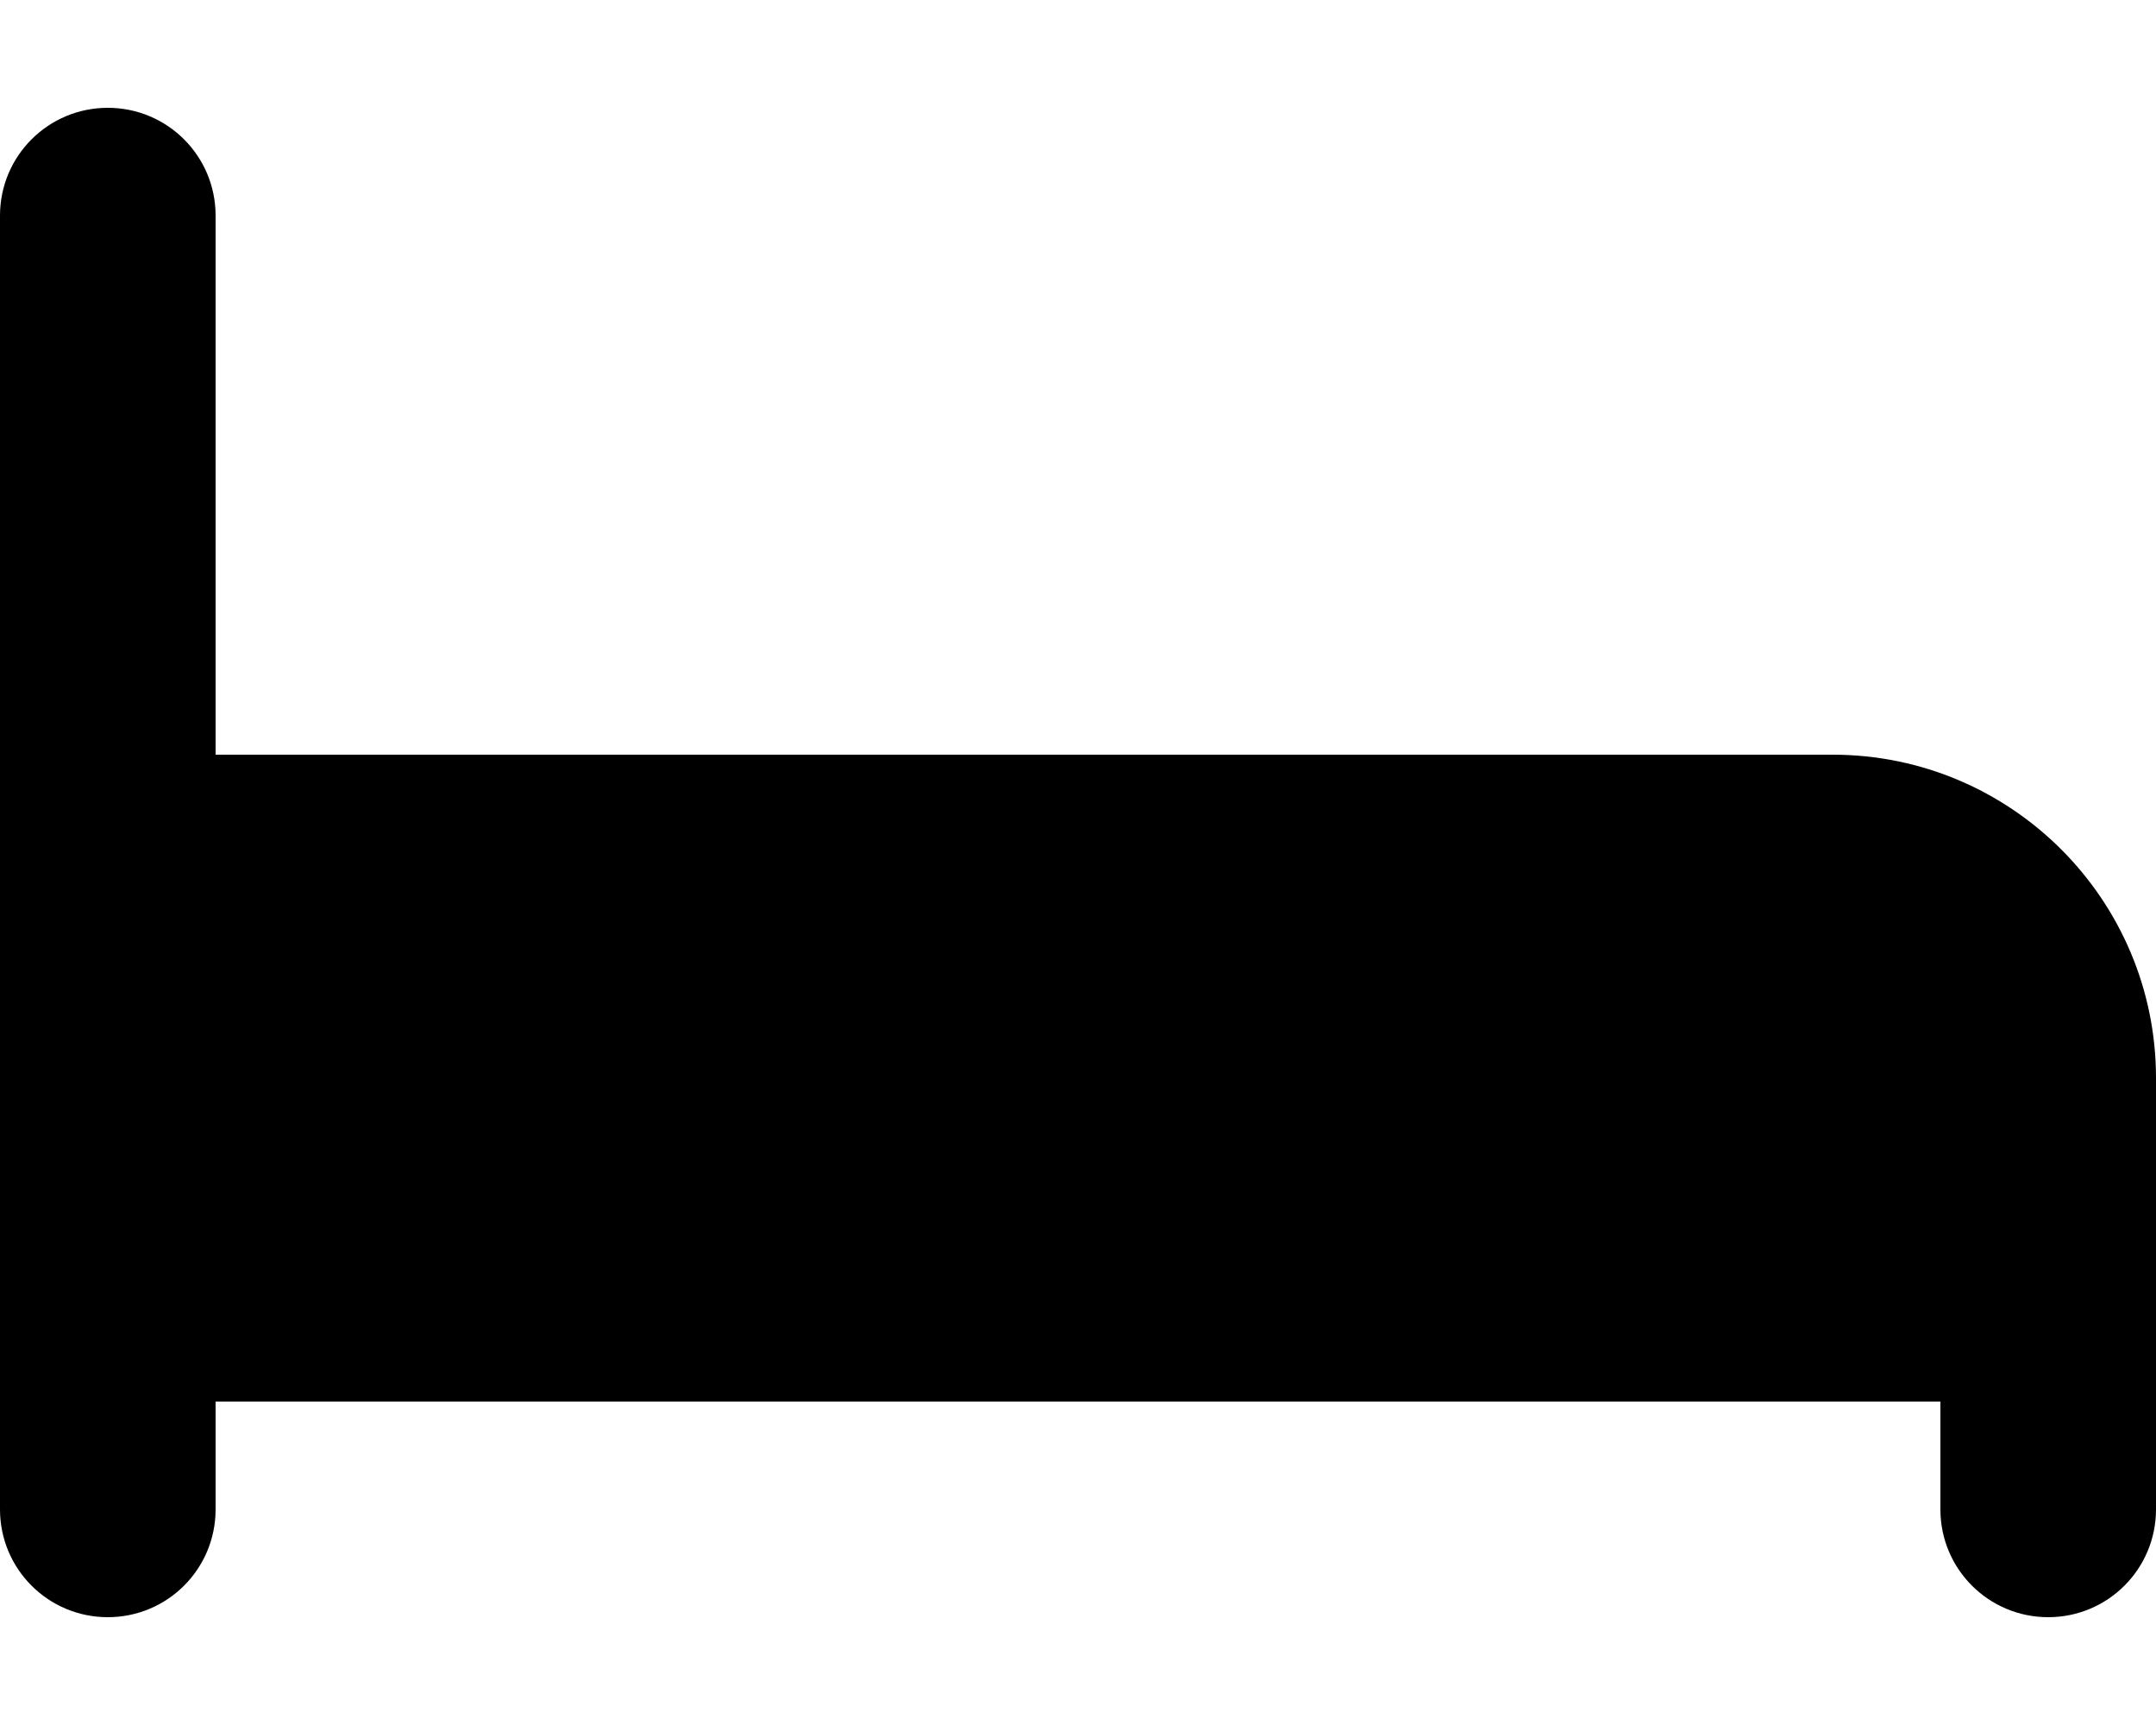 <svg xmlns="http://www.w3.org/2000/svg" viewBox="0 0 640 512"><!--! Font Awesome Pro 6.6.0 by @fontawesome - https://fontawesome.com License - https://fontawesome.com/license (Commercial License) Copyright 2024 Fonticons, Inc. --><path d="M64 64c0-17.7-14.3-32-32-32S0 46.3 0 64L0 256l0 96 0 96c0 17.7 14.3 32 32 32s32-14.3 32-32l0-32 288 0 224 0 0 32c0 17.7 14.3 32 32 32s32-14.3 32-32l0-128c0-53-43-96-96-96L64 224 64 64z"/></svg>
